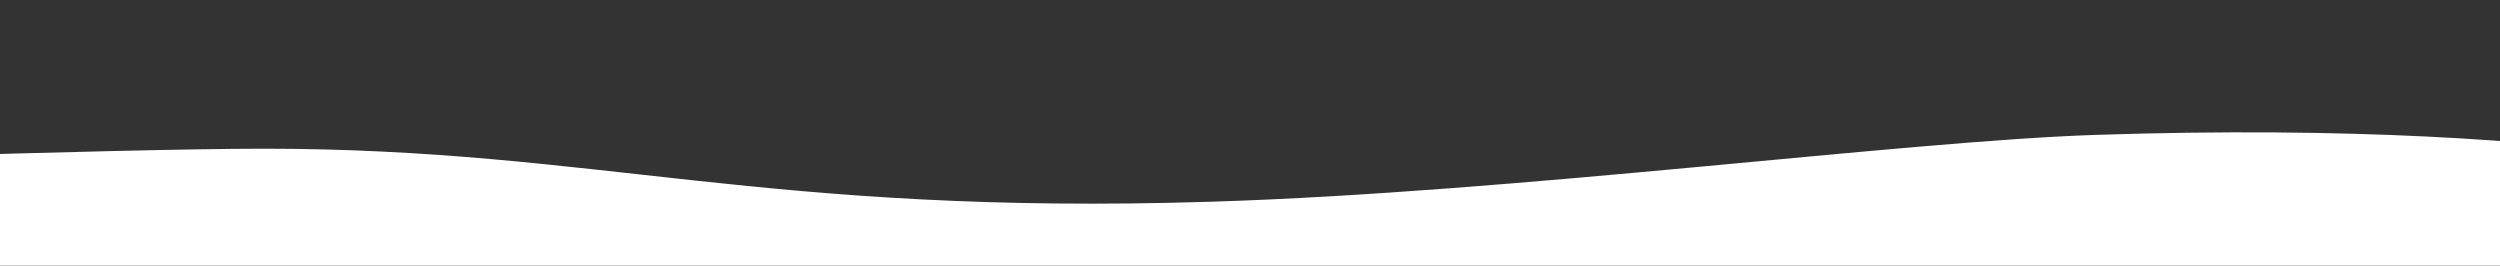 <?xml version="1.0" encoding="utf-8"?>
<!-- Generator: Adobe Illustrator 25.0.1, SVG Export Plug-In . SVG Version: 6.00 Build 0)  -->
<svg version="1.1" id="Layer_1" xmlns="http://www.w3.org/2000/svg" xmlns:xlink="http://www.w3.org/1999/xlink" x="0px" y="0px"
	 viewBox="0 0 1920 204" style="enable-background:new 0 0 1920 204;" xml:space="preserve">
<rect x="0" y="0" width="1920" height="204" fill="#333333" stroke="none"/>
<style type="text/css">
	.st0{fill:#F5F2E6;}
	.st1{fill:#FFFFFF;}
</style>
<path class="st0" d="M4896.4,3053.3c-225.6-35.6-930.9,43.3-1080.4,48.7s-253.6-20.8-534.6-13.5c-58.8,1.5-578.5,43.7-711.7,38.4
	c-275.5-11-453.6-123.9-761.5-121.2c-188.4,1.6-629.3,128.7-798.8,141.4c-169.5,12.8-351.9-42.2-351.9-42.2l2.9,1223.8
	c0,0,0.1,0,0.3,0l-0.9,148.9c0,0,160.7,56.6,557.4,43.5c147.9-4.9,444.3-44,678.5-51.3c344.8-10.9,471.7,40.7,728.2,40.7
	c111.1,0,451-11.7,454.7-12.4c193.9-5.9,698.5-2.3,698.5-2.3c218.1,7.3,438.5,20.2,610.7,14.7c132.4-4.3,341.5-48.7,499.3-51.7
	c150.4-2.9,250.7,18.9,250.7,18.9l0-182c0.1,0,0.3,0,0.4,0V3103.3C5138,3103.3,5032.4,3074.8,4896.4,3053.3z"/>
<path class="st1" d="M-2069.9,1571.3c225.6,35.6,930.9-43.3,1080.4-48.7c149.5-5.4,253.6,20.8,534.6,13.5
	c58.8-1.5,578.5-43.7,711.7-38.4c275.5,11,453.6,123.9,761.5,121.2c188.4-1.6,629.3-128.7,798.8-141.4
	c169.5-12.8,351.9,42.2,351.9,42.2L2166.1,296c0,0-0.1,0-0.3,0l0.9-148.9c0,0-160.7-56.6-557.4-43.5c-147.9,4.9-444.3,44-678.5,51.3
	c-344.8,10.9-471.7-40.7-728.2-40.7c-111.1,0-451,11.7-454.7,12.4c-193.9,5.9-698.5,2.3-698.5,2.3c-218.1-7.3-438.5-20.2-610.7-14.7
	c-132.4,4.3-341.5,48.7-499.3,51.7c-150.4,2.9-250.7-18.9-250.7-18.9l0,182c-0.1,0-0.3,0-0.4,0v1192.3
	C-2311.5,1521.4-2205.8,1549.9-2069.9,1571.3z"/>
</svg>
